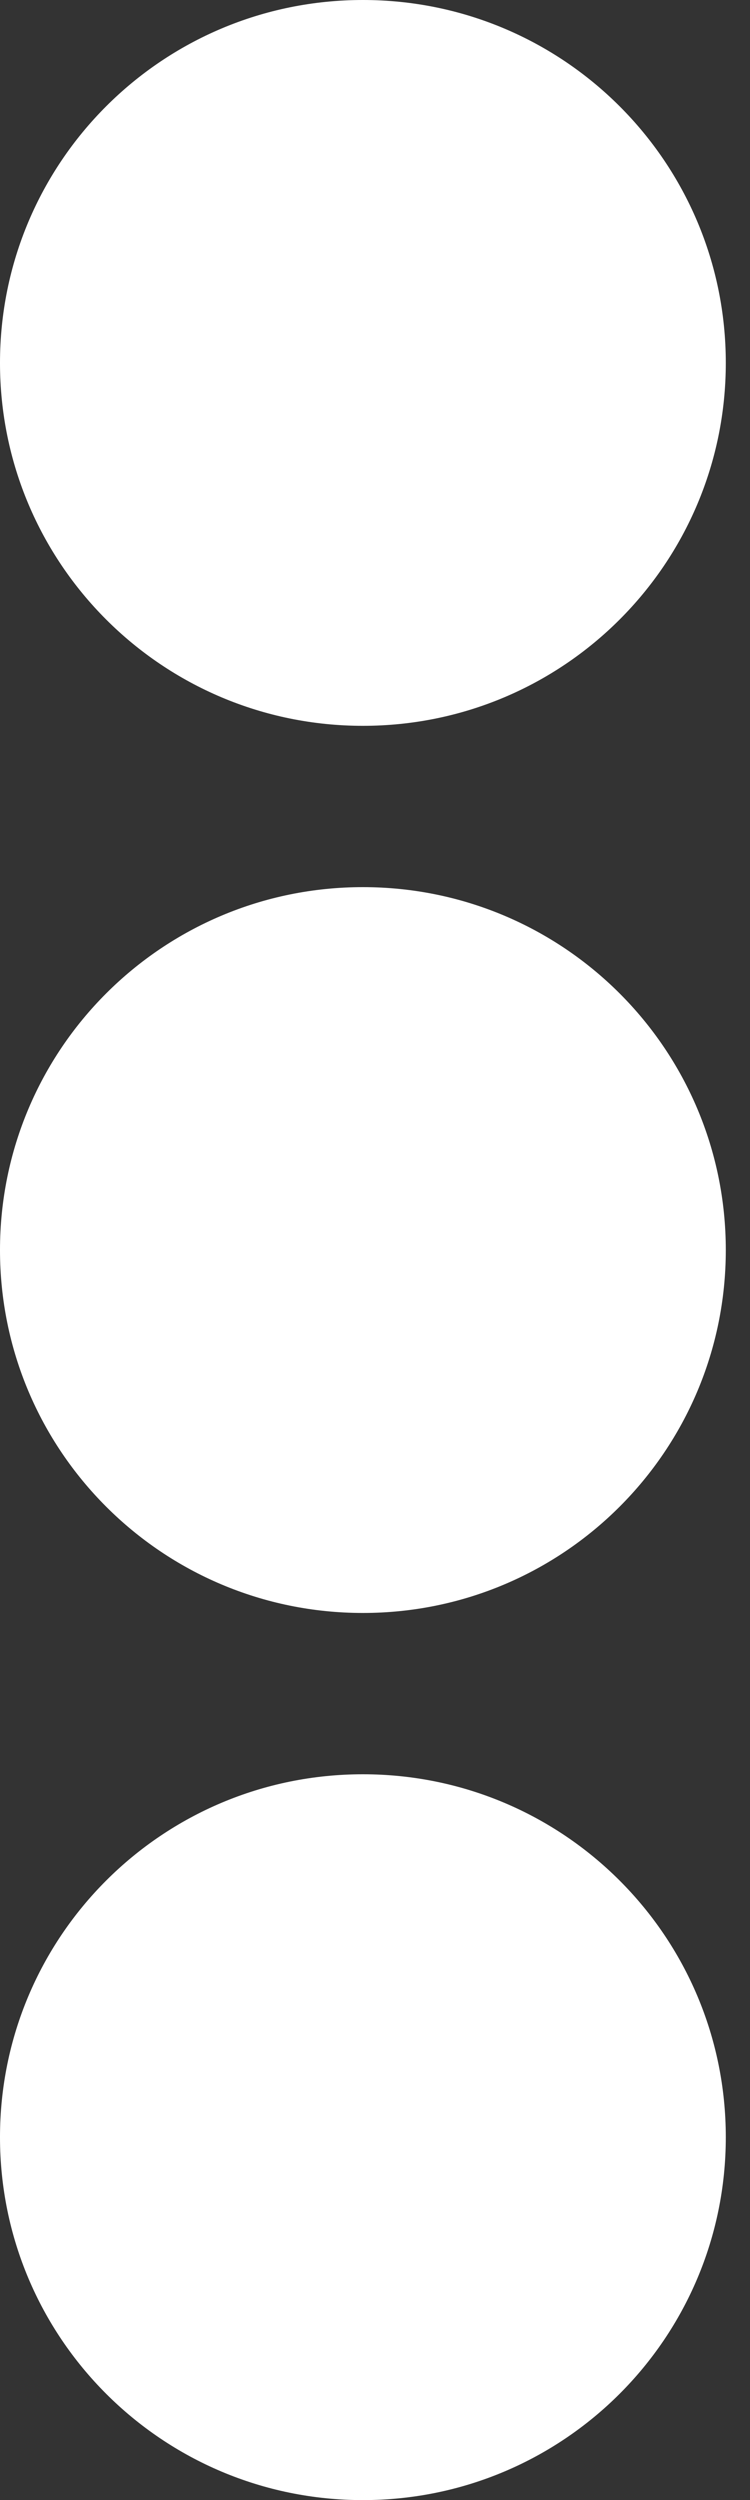 <?xml version="1.0" encoding="UTF-8" standalone="no"?>
<svg
   xmlns:dc="http://purl.org/dc/elements/1.1/"
   xmlns:cc="http://creativecommons.org/ns#"
   xmlns:rdf="http://www.w3.org/1999/02/22-rdf-syntax-ns#"
   xmlns:svg="http://www.w3.org/2000/svg"
   xmlns="http://www.w3.org/2000/svg"
   height="50"
   width="15"
   id="svg4"
   version="1.1"
   viewBox="0 0 15 50"
   role="img"
   class="svg-inline--fa fa-ellipsis-v fa-w-6"
   data-icon="ellipsis-v"
   data-prefix="fas"
   focusable="false"
   aria-hidden="true">
  <rect x="0" y="0" width="15" height="50" fill="#333333" stroke="none"/>
  <defs
     id="defs8" />
  <path
     style="fill:#ffffff;stroke-width:0.101"
     id="path2"
     d="m 7.258,17.742 c 4.012,0 7.258,3.246 7.258,7.258 0,4.012 -3.246,7.258 -7.258,7.258 C 3.246,32.258 0,29.012 0,25 0,20.988 3.246,17.742 7.258,17.742 Z M 0,7.258 c 0,4.012 3.246,7.258 7.258,7.258 4.012,0 7.258,-3.246 7.258,-7.258 C 14.516,3.246 11.27,0 7.258,0 3.246,0 0,3.246 0,7.258 Z M 0,42.742 C 0,46.754 3.246,50 7.258,50 c 4.012,0 7.258,-3.246 7.258,-7.258 0,-4.012 -3.246,-7.258 -7.258,-7.258 C 3.246,35.484 0,38.73 0,42.742 Z" />
</svg>
